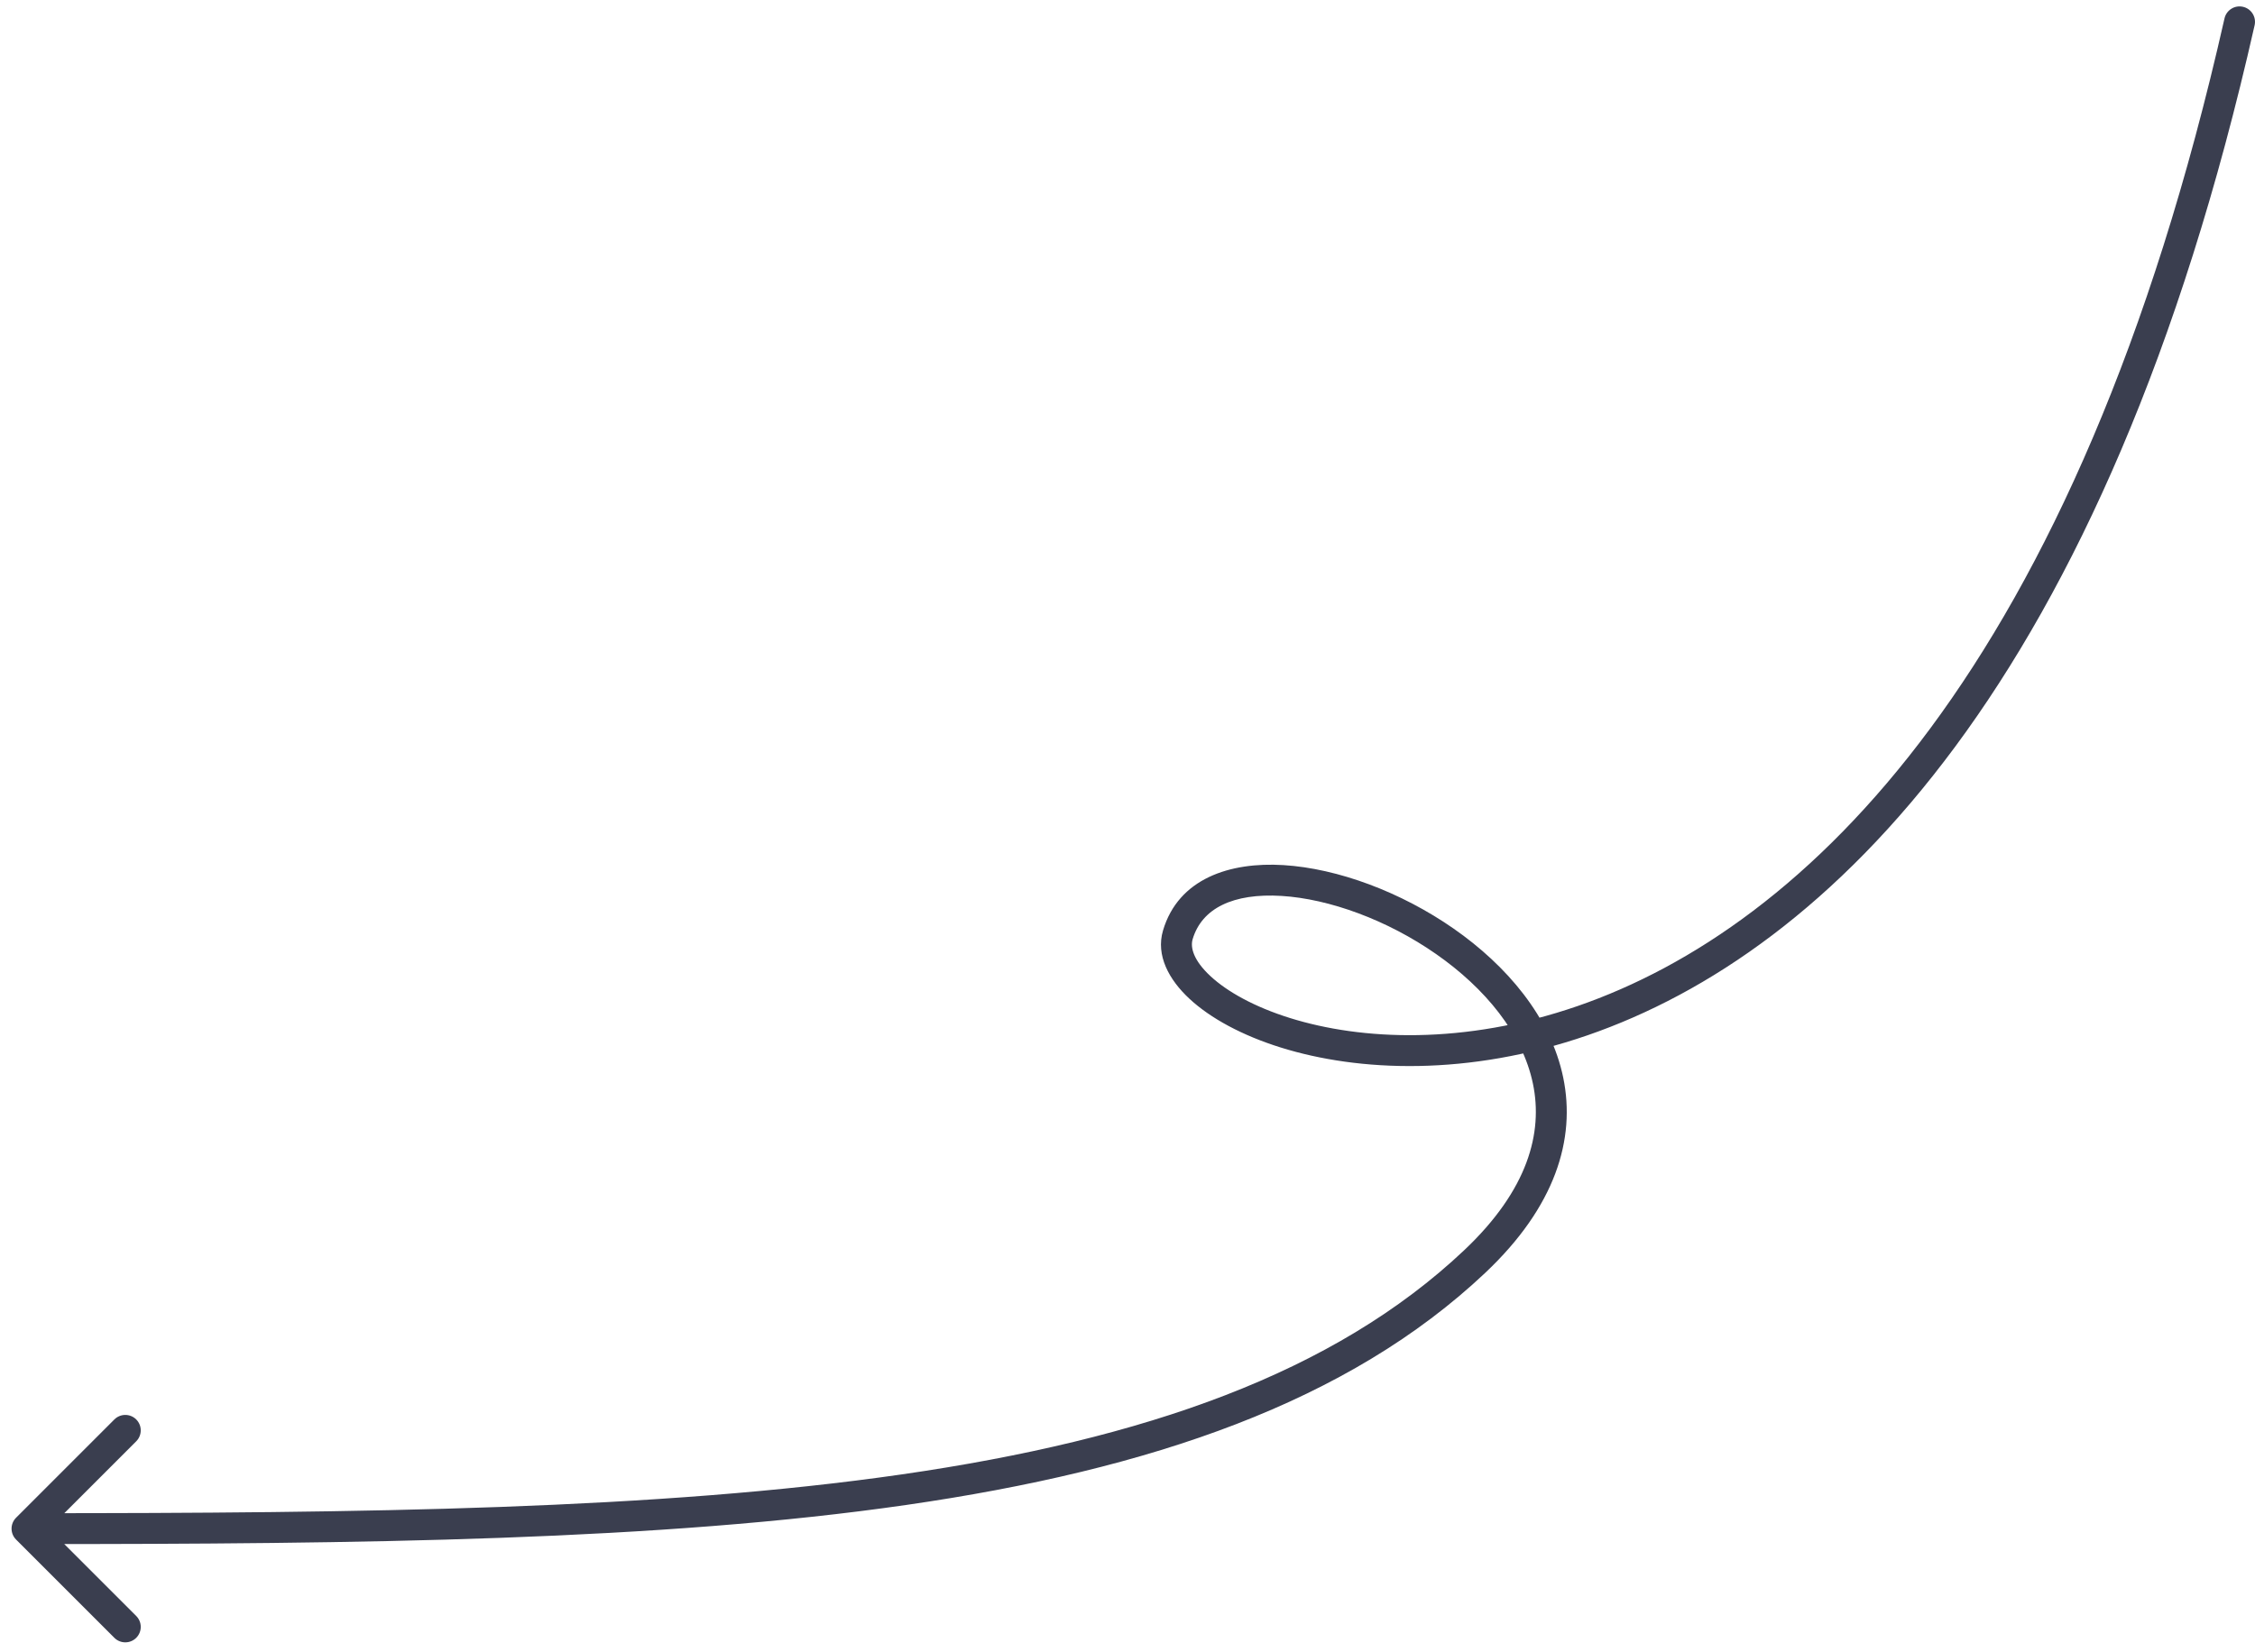 <?xml version="1.0" encoding="UTF-8"?> <svg xmlns="http://www.w3.org/2000/svg" width="146" height="107" viewBox="0 0 146 107" fill="none"> <path d="M144.025 1.195C144.146 0.656 144.682 0.318 145.22 0.44C145.759 0.562 146.097 1.097 145.975 1.636L144.025 1.195ZM76.258 60.543L75.3 60.259L76.258 60.543ZM1.041 99.707C0.651 99.316 0.651 98.683 1.041 98.293L7.405 91.928C7.796 91.538 8.429 91.538 8.82 91.928C9.21 92.319 9.21 92.952 8.82 93.343L3.163 99L8.82 104.656C9.21 105.047 9.21 105.68 8.82 106.071C8.429 106.461 7.796 106.461 7.405 106.071L1.041 99.707ZM145.975 1.636C136.319 44.366 118.342 61.673 102.792 67.046C95.044 69.724 87.956 69.411 82.925 67.841C80.418 67.058 78.372 65.946 77.014 64.686C75.69 63.459 74.82 61.876 75.3 60.259L77.217 60.827C77.061 61.353 77.262 62.189 78.374 63.22C79.452 64.22 81.205 65.208 83.521 65.931C88.137 67.373 94.787 67.696 102.139 65.156C116.788 60.094 134.453 43.551 144.025 1.195L145.975 1.636ZM75.3 60.259C76.297 56.895 79.632 55.813 83.099 56.027C86.615 56.243 90.715 57.768 94.127 60.148C97.531 62.523 100.396 65.855 101.21 69.783C102.039 73.786 100.689 78.156 96.174 82.421L94.8 80.967C98.937 77.06 99.908 73.359 99.251 70.189C98.579 66.943 96.15 63.998 92.982 61.788C89.821 59.582 86.068 58.213 82.976 58.023C79.836 57.83 77.81 58.828 77.217 60.827L75.3 60.259ZM96.174 82.421C87.299 90.803 74.555 95.171 58.675 97.466C42.789 99.761 23.61 100 1.749 100V98C23.632 98 42.669 97.758 58.389 95.486C74.116 93.214 86.369 88.93 94.8 80.967L96.174 82.421Z" fill="#3A3E4F"></path> </svg> 
